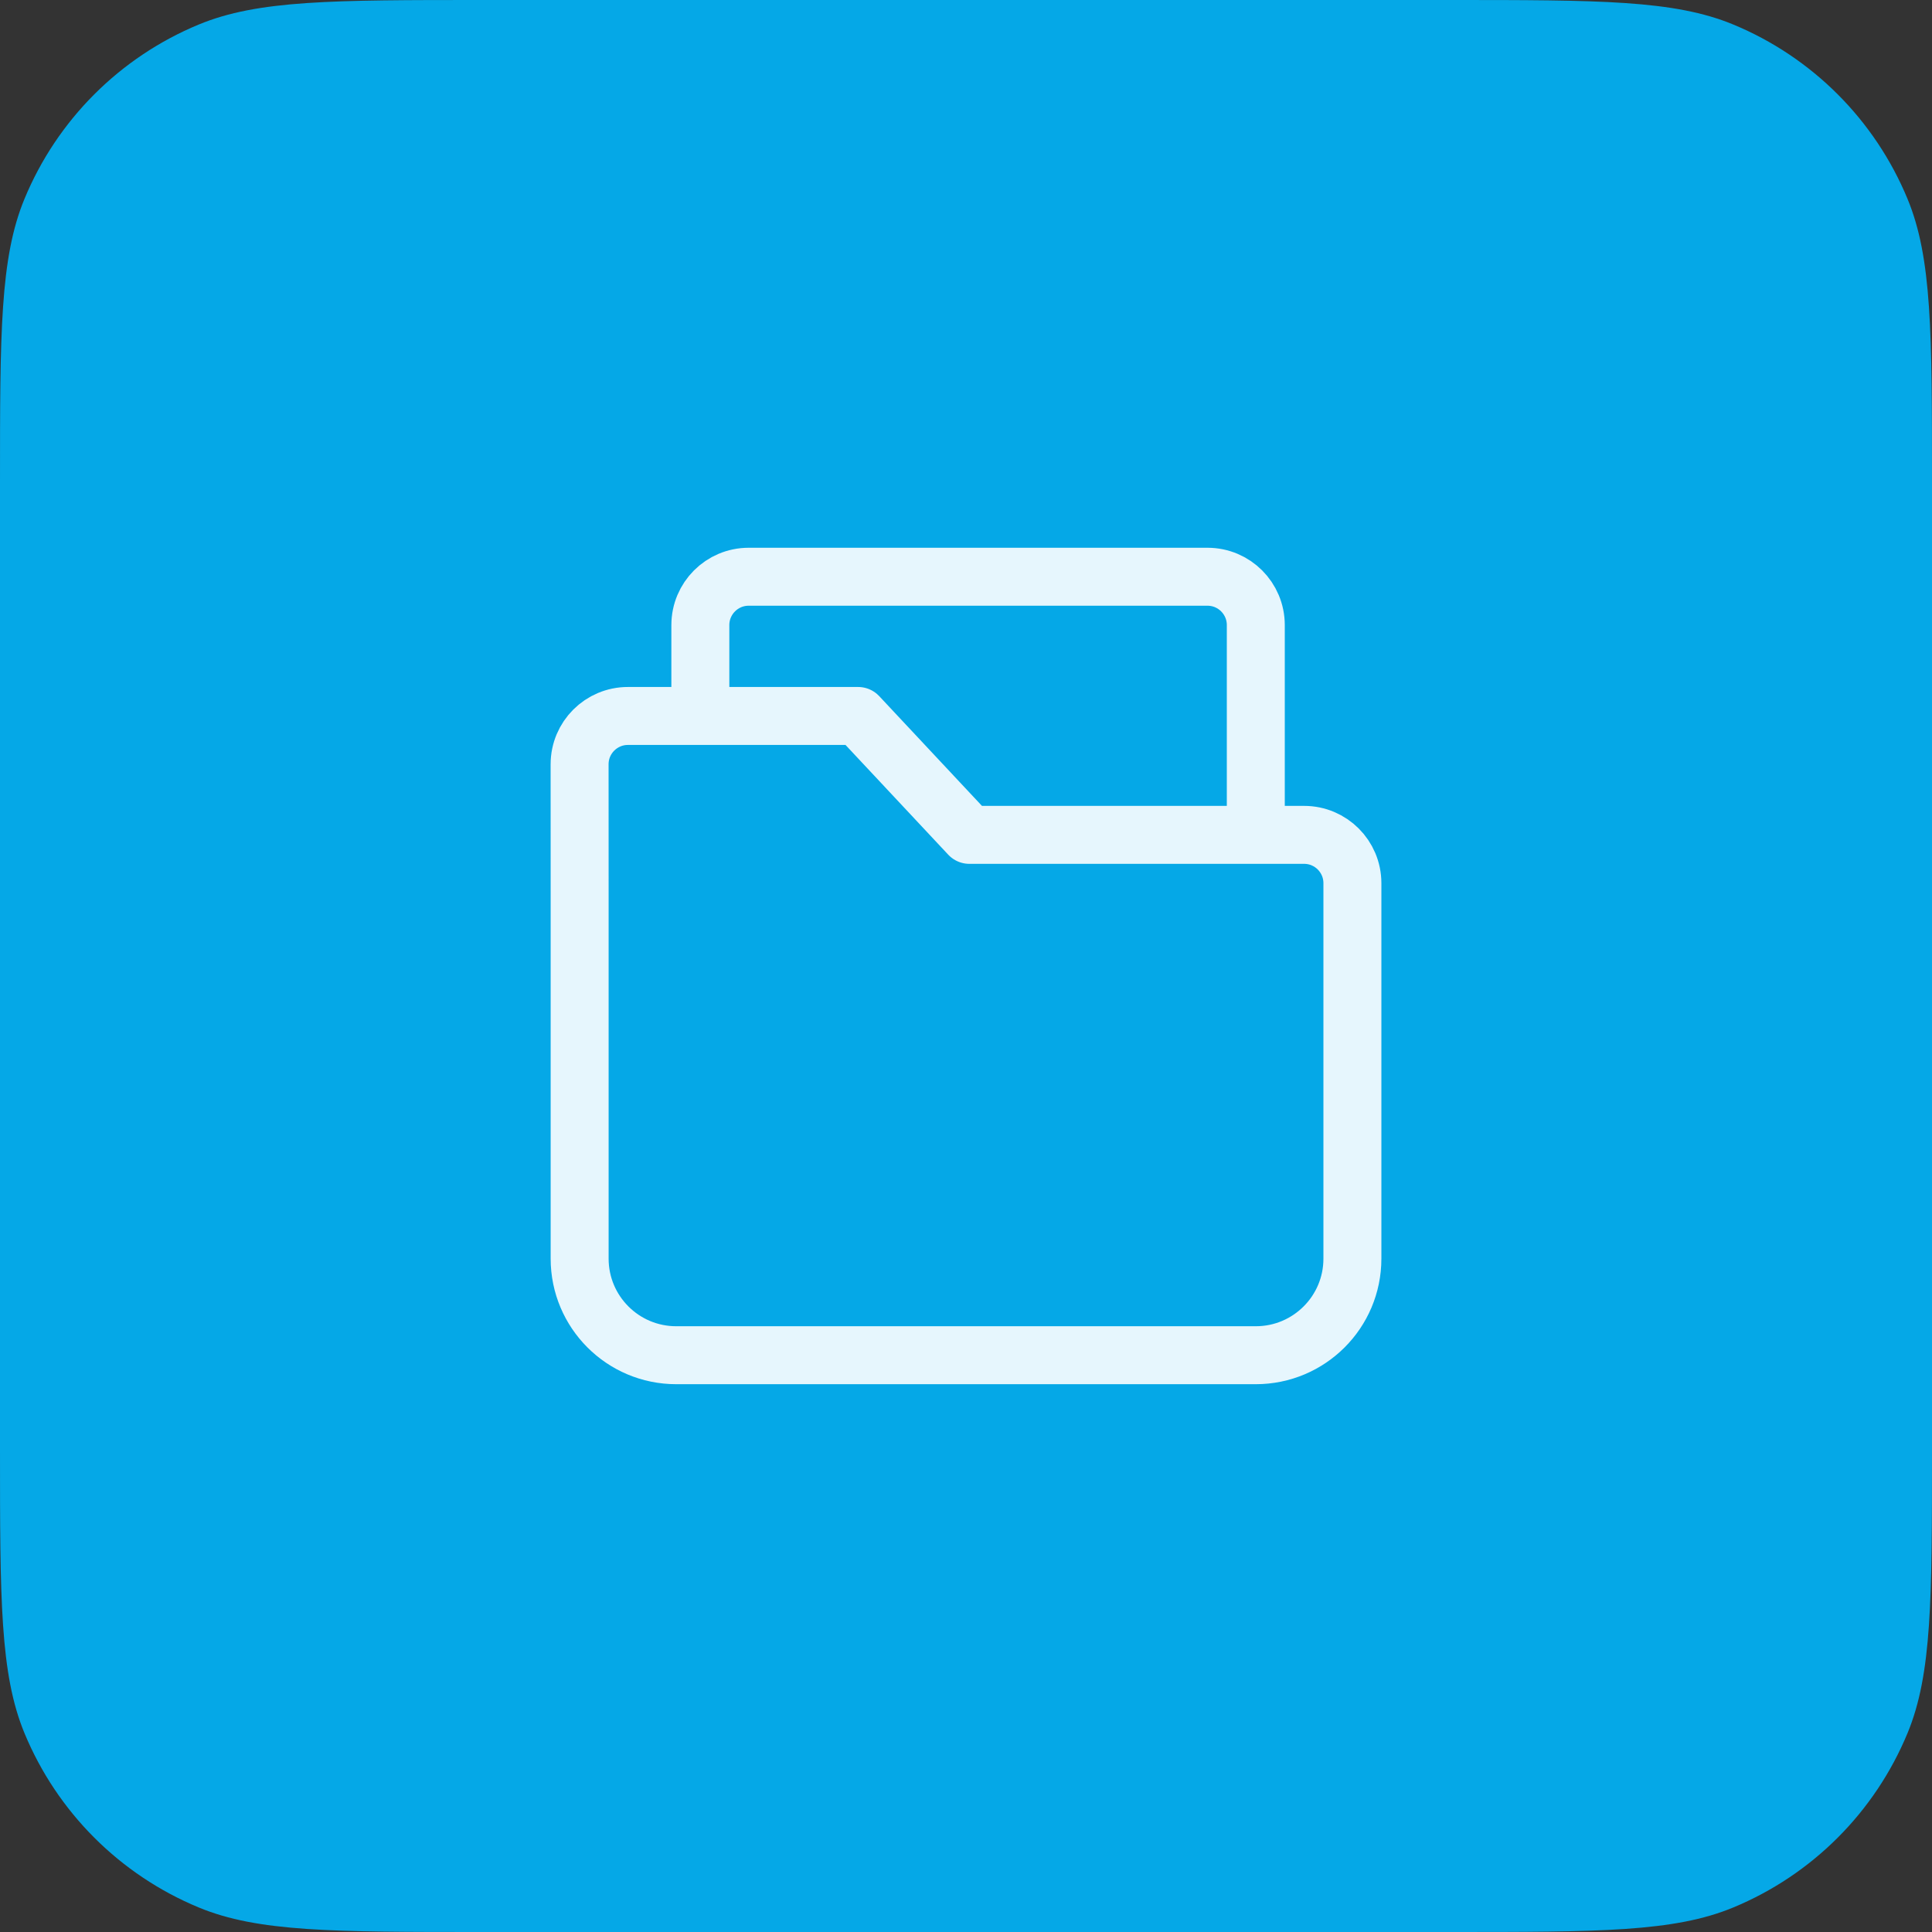 <svg width="48" height="48" viewBox="0 0 48 48" fill="none" xmlns="http://www.w3.org/2000/svg">
<rect x="0" y="0" width="48" height="48" fill="#333333" stroke="none"/>
<path d="M0 12C0 8.272 0 6.409 0.609 4.939C1.421 2.978 2.978 1.421 4.939 0.609C6.409 0 8.272 0 12 0H36C39.727 0 41.591 0 43.062 0.609C45.022 1.421 46.579 2.978 47.391 4.939C48 6.409 48 8.272 48 12V36C48 39.727 48 41.591 47.391 43.062C46.579 45.022 45.022 46.579 43.062 47.391C41.591 48 39.727 48 36 48H12C8.272 48 6.409 48 4.939 47.391C2.978 46.579 1.421 45.022 0.609 43.062C0 41.591 0 39.727 0 36V12Z" fill="#05A8E7"/>
<path d="M17.4 17.329V15.53C17.4 14.867 17.937 14.329 18.6 14.329H30C30.663 14.329 31.2 14.867 31.2 15.53V20.329M14.401 31.27L14.401 22.146C14.401 21.232 14.401 19.93 14.4 18.988C14.4 18.325 14.938 17.788 15.6 17.788H21.319L24.084 20.742H32.4C33.063 20.742 33.6 21.279 33.6 21.942L33.6 31.271C33.6 32.596 32.525 33.67 31.2 33.67L16.801 33.67C15.475 33.67 14.401 32.596 14.401 31.27Z" stroke="white" stroke-opacity="0.9" stroke-width="1.44" stroke-linecap="round" stroke-linejoin="round"/>
</svg>
